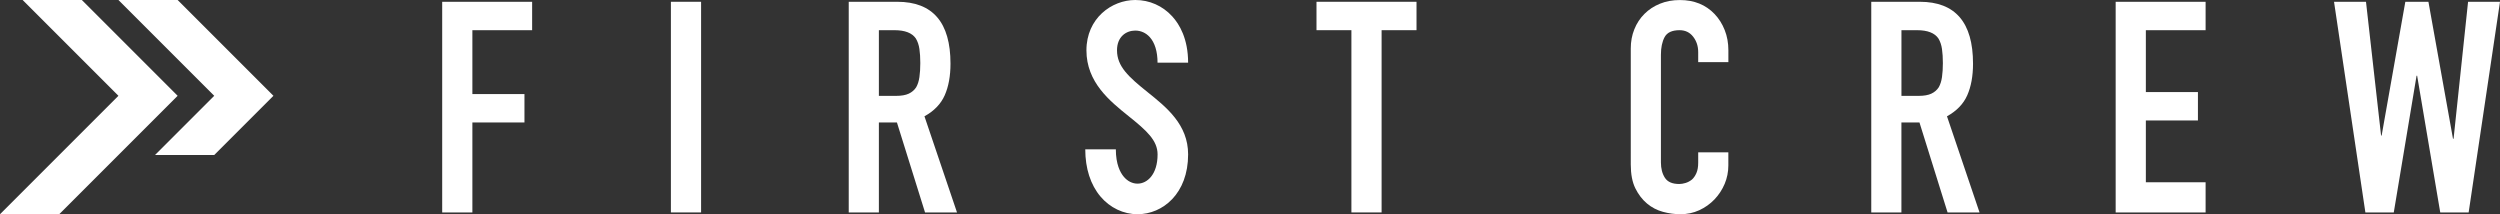 <?xml version="1.0" encoding="utf-8"?>
<!-- Generator: Adobe Illustrator 26.3.1, SVG Export Plug-In . SVG Version: 6.00 Build 0)  -->
<svg version="1.1" id="_イヤー_2" xmlns="http://www.w3.org/2000/svg" xmlns:xlink="http://www.w3.org/1999/xlink" x="0px"
	 y="0px" viewBox="0 0 6451.4 552.8" style="enable-background:new 0 0 6451.4 552.8;" xml:space="preserve">
<rect x="0" y="0" width="6451.4" height="552.8" fill="#333333" stroke="none"/>
<style type="text/css">
	.st0{fill:#FFFFFF;}
</style>
<g id="mark">
	<g id="mark-and-type2">
		<g id="logo-type">
			<g>
				<path class="st0" d="M2935.5,552.8c-36.3,0-71.1-16.6-95.6-45.6c-25.7-30.4-39.3-72.6-39.3-121.9h78.9
					c0,38.4,11.2,59.8,20.6,70.9c9.6,11.4,22.2,17.7,35.4,17.7c24.9,0,51.7-23.6,51.7-75.4c0-36.2-28.2-61.5-74.8-98.8
					c-48.4-38.9-108.8-87.2-108.8-169.8S2868.6,0,2929.7,0c36.6,0,70.5,15,95.4,42.3c18.7,20.5,40.9,57.8,40.9,119.5h-78.9
					c0-28.8-7-51.7-20.3-66.3c-9.8-10.7-22.9-16.6-37.1-16.6c-23.5,0-47.2,15.7-47.2,50.9c0,41.7,29.9,68.7,79.2,108.2
					c48.9,39.2,104.3,83.7,104.3,160.4C3066.1,499.8,3000.4,552.8,2935.5,552.8L2935.5,552.8z"/>
				<path class="st0" d="M1141.1,548.2V4.6h232.1v73.3h-154.2v164.9h134.4v73.3h-134.4v232.1H1141.1L1141.1,548.2z"/>
				<path class="st0" d="M1731.3,548.2V4.6h77.9v543.6H1731.3z"/>
				<path class="st0" d="M2190.2,548.2V4.6h125.2c91.6,0,137.4,53.2,137.4,159.6c0,32.1-5,59.3-14.9,81.7
					c-9.9,22.4-27.4,40.5-52.3,54.2l84,248.1h-82.5l-72.5-232.1H2268v232.1H2190.2L2190.2,548.2z M2268,77.9v169.5h44.3
					c13.7,0,24.7-1.9,32.8-5.7c8.1-3.8,14.5-9.3,19.1-16.4c4.1-7.1,6.9-15.9,8.4-26.3c1.5-10.4,2.3-22.5,2.3-36.3
					s-0.8-25.8-2.3-36.3c-1.5-10.4-4.6-19.5-9.2-27.1c-9.7-14.2-28-21.4-55-21.4L2268,77.9L2268,77.9z"/>
				<path class="st0" d="M3487.4,548.2V77.9h-90.1V4.6h258.1v73.3h-90.1v470.3H3487.4L3487.4,548.2z"/>
			</g>
			<g>
				<path class="st0" d="M4460.1,393.2v33.6c0,16.8-3.2,32.7-9.5,47.7c-6.4,15-15.1,28.4-26.3,40.1c-11.2,11.7-24.3,21-39.3,27.9
					c-15,6.9-31.2,10.3-48.5,10.3c-14.8,0-29.8-2-45-6.1s-29-11.2-41.2-21.4c-12.2-10.2-22.3-23.3-30.2-39.3
					c-7.9-16-11.8-36.5-11.8-61.5V125.2c0-17.8,3-34.4,9.2-49.6c6.1-15.3,14.8-28.5,26-39.7c11.2-11.2,24.5-20,40.1-26.3
					c15.5-6.4,32.7-9.5,51.5-9.5c36.6,0,66.4,12,89.3,35.9c11.2,11.7,20,25.6,26.3,41.6c6.4,16,9.5,33.5,9.5,52.3v30.5h-77.9v-26
					c0-15.3-4.3-28.5-13-39.7c-8.7-11.2-20.4-16.8-35.1-16.8c-19.4,0-32.2,6-38.6,17.9c-6.4,12-9.5,27.1-9.5,45.4v277.9
					c0,15.8,3.4,29,10.3,39.7c6.9,10.7,19.2,16,37,16c5.1,0,10.6-0.9,16.4-2.7c5.9-1.8,11.3-4.7,16.4-8.8c4.6-4.1,8.4-9.7,11.5-16.8
					c3.1-7.1,4.6-16,4.6-26.7v-26.7H4460.1L4460.1,393.2z"/>
				<path class="st0" d="M4828.9,548.2V4.6h125.2c91.6,0,137.4,53.2,137.4,159.6c0,32.1-5,59.3-14.9,81.7
					c-9.9,22.4-27.4,40.5-52.3,54.2l84,248.1h-82.5l-72.5-232.1h-46.6v232.1H4828.9L4828.9,548.2z M4906.8,77.9v169.5h44.3
					c13.7,0,24.7-1.9,32.8-5.7c8.1-3.8,14.5-9.3,19.1-16.4c4.1-7.1,6.9-15.9,8.4-26.3c1.5-10.4,2.3-22.5,2.3-36.3
					s-0.8-25.8-2.3-36.3c-1.5-10.4-4.6-19.5-9.2-27.1c-9.7-14.2-28-21.4-55-21.4L4906.8,77.9L4906.8,77.9z"/>
				<path class="st0" d="M5459.6,548.2V4.6h232.1v73.3h-154.2v159.6h134.4v73.3h-134.4v159.6h154.2v77.9L5459.6,548.2L5459.6,548.2z
					"/>
				<path class="st0" d="M6451.4,4.6l-80.9,543.6h-73.3l-59.6-352.8h-1.5l-58.8,352.8H6104L6023.1,4.6h82.5l38.9,345.1h1.5
					l61.1-345.1h59.6l63.4,353.5h1.5L6369,4.6L6451.4,4.6L6451.4,4.6z"/>
			</g>
		</g>
		<g id="logo-mark">
			<polygon class="st0" points="705.6,247.2 705.6,247.2 552.8,400 400,400 552.8,247.2 458.4,152.8 458.4,152.8 305.6,0 458.4,0 
							"/>
			<polygon class="st0" points="458.4,247.2 305.6,400 305.6,400 152.8,552.8 0,552.8 305.6,247.2 211.2,152.8 58.4,0 211.2,0 
				305.6,94.4 305.6,94.4 364,152.8 			"/>
		</g>
	</g>
</g>
</svg>
